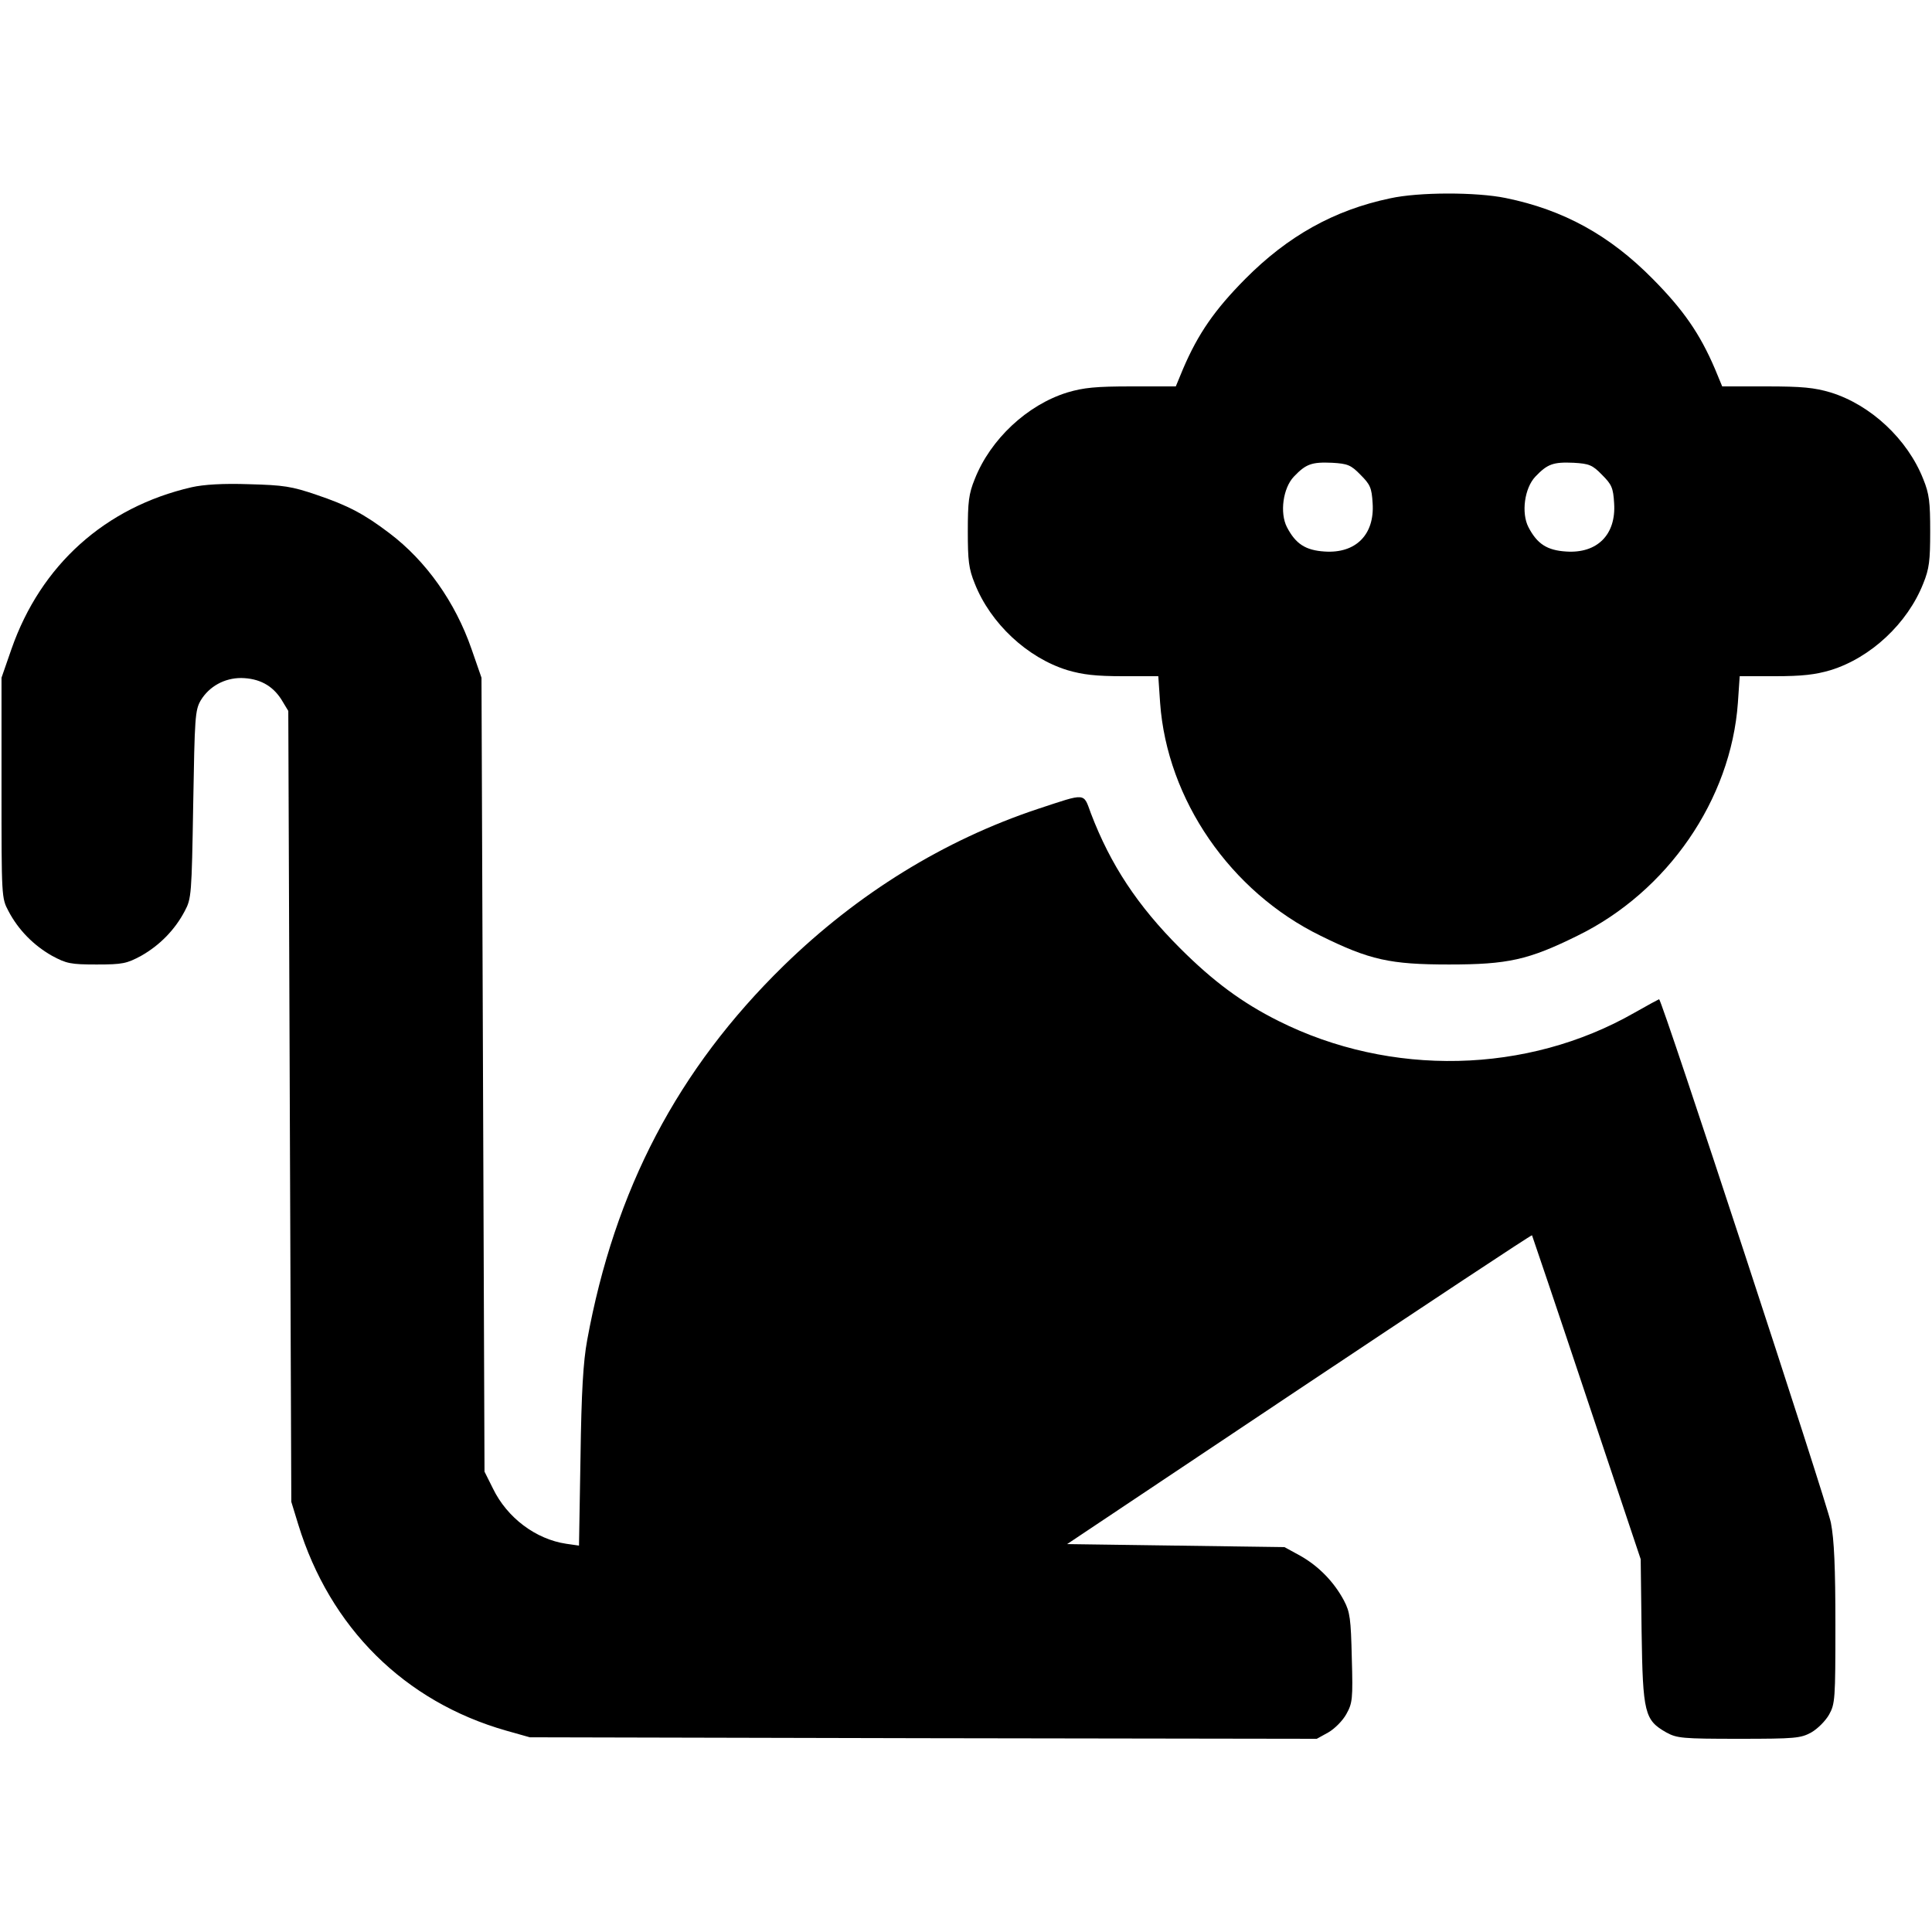 <?xml version="1.0" standalone="no"?>
<!DOCTYPE svg PUBLIC "-//W3C//DTD SVG 20010904//EN"
 "http://www.w3.org/TR/2001/REC-SVG-20010904/DTD/svg10.dtd">
<svg version="1.0" xmlns="http://www.w3.org/2000/svg"
 width="640pt" height="640pt" viewBox="0 0 640 640"
 preserveAspectRatio="xMidYMid meet">
<g transform="translate(0,640) scale(0.1,-0.1)"
fill="#000000" stroke="none">
<path d="M4605 5743 c-186 -39 -339 -125 -480 -267 -101 -102 -156 -181 -206
-298 l-24 -58 -146 0 c-119 0 -159 -4 -213 -20 -133 -41 -255 -155 -307 -287
-20 -49 -23 -76 -23 -173 0 -97 3 -124 23 -173 52 -132 174 -246 307 -287 51
-15 94 -20 184 -20 l117 0 6 -88 c23 -321 233 -626 532 -772 162 -80 230 -95
425 -95 195 0 263 15 425 95 299 146 509 451 532 772 l6 88 117 0 c90 0 133 5
184 20 133 41 255 155 307 287 20 49 23 76 23 173 0 97 -3 124 -23 173 -52
132 -174 246 -307 287 -54 16 -94 20 -213 20 l-146 0 -24 58 c-50 117 -105
196 -206 298 -143 145 -296 229 -487 268 -97 20 -288 20 -383 -1z m-98 -916
c32 -32 37 -43 40 -94 7 -104 -56 -167 -159 -160 -63 4 -96 25 -125 81 -24 47
-13 129 23 167 40 42 59 49 127 46 51 -3 62 -7 94 -40z m800 0 c32 -32 37 -43
40 -94 7 -104 -56 -167 -159 -160 -63 4 -96 25 -125 81 -24 47 -13 129 23 167
40 42 59 49 127 46 51 -3 62 -7 94 -40z"/>
<path d="M635 4786 c-287 -66 -500 -258 -597 -536 l-33 -95 0 -365 c0 -361 0
-365 23 -408 33 -63 84 -114 144 -148 48 -26 62 -29 148 -29 86 0 100 3 148
29 60 34 111 85 144 148 22 41 23 54 28 353 5 289 6 312 25 345 28 46 78 74
134 74 59 -1 103 -24 133 -71 l23 -38 5 -1310 5 -1310 23 -75 c105 -342 352
-587 689 -683 l78 -22 1303 -3 1304 -2 38 21 c21 12 48 39 60 61 20 36 22 49
18 186 -3 130 -6 152 -26 190 -33 62 -84 114 -144 148 l-53 29 -360 5 -360 5
768 513 c423 282 770 512 772 510 1 -2 83 -244 181 -538 l179 -535 3 -240 c4
-271 10 -293 82 -334 35 -19 52 -21 240 -21 188 0 205 2 240 21 21 12 47 38
59 59 20 36 21 51 21 298 0 189 -4 282 -15 338 -12 63 -560 1734 -569 1734 -1
0 -38 -20 -82 -45 -355 -203 -808 -213 -1179 -27 -120 60 -216 131 -326 241
-141 141 -230 276 -295 446 -26 70 -13 69 -177 15 -309 -103 -595 -279 -841
-519 -351 -343 -560 -742 -651 -1241 -13 -71 -19 -170 -22 -387 l-5 -293 -42
6 c-101 15 -196 86 -243 183 l-28 56 -5 1315 -5 1315 -33 95 c-54 156 -151
292 -271 383 -84 64 -139 93 -243 128 -82 28 -109 32 -223 35 -86 3 -150 -1
-190 -10z"/>
</g>
</svg>
